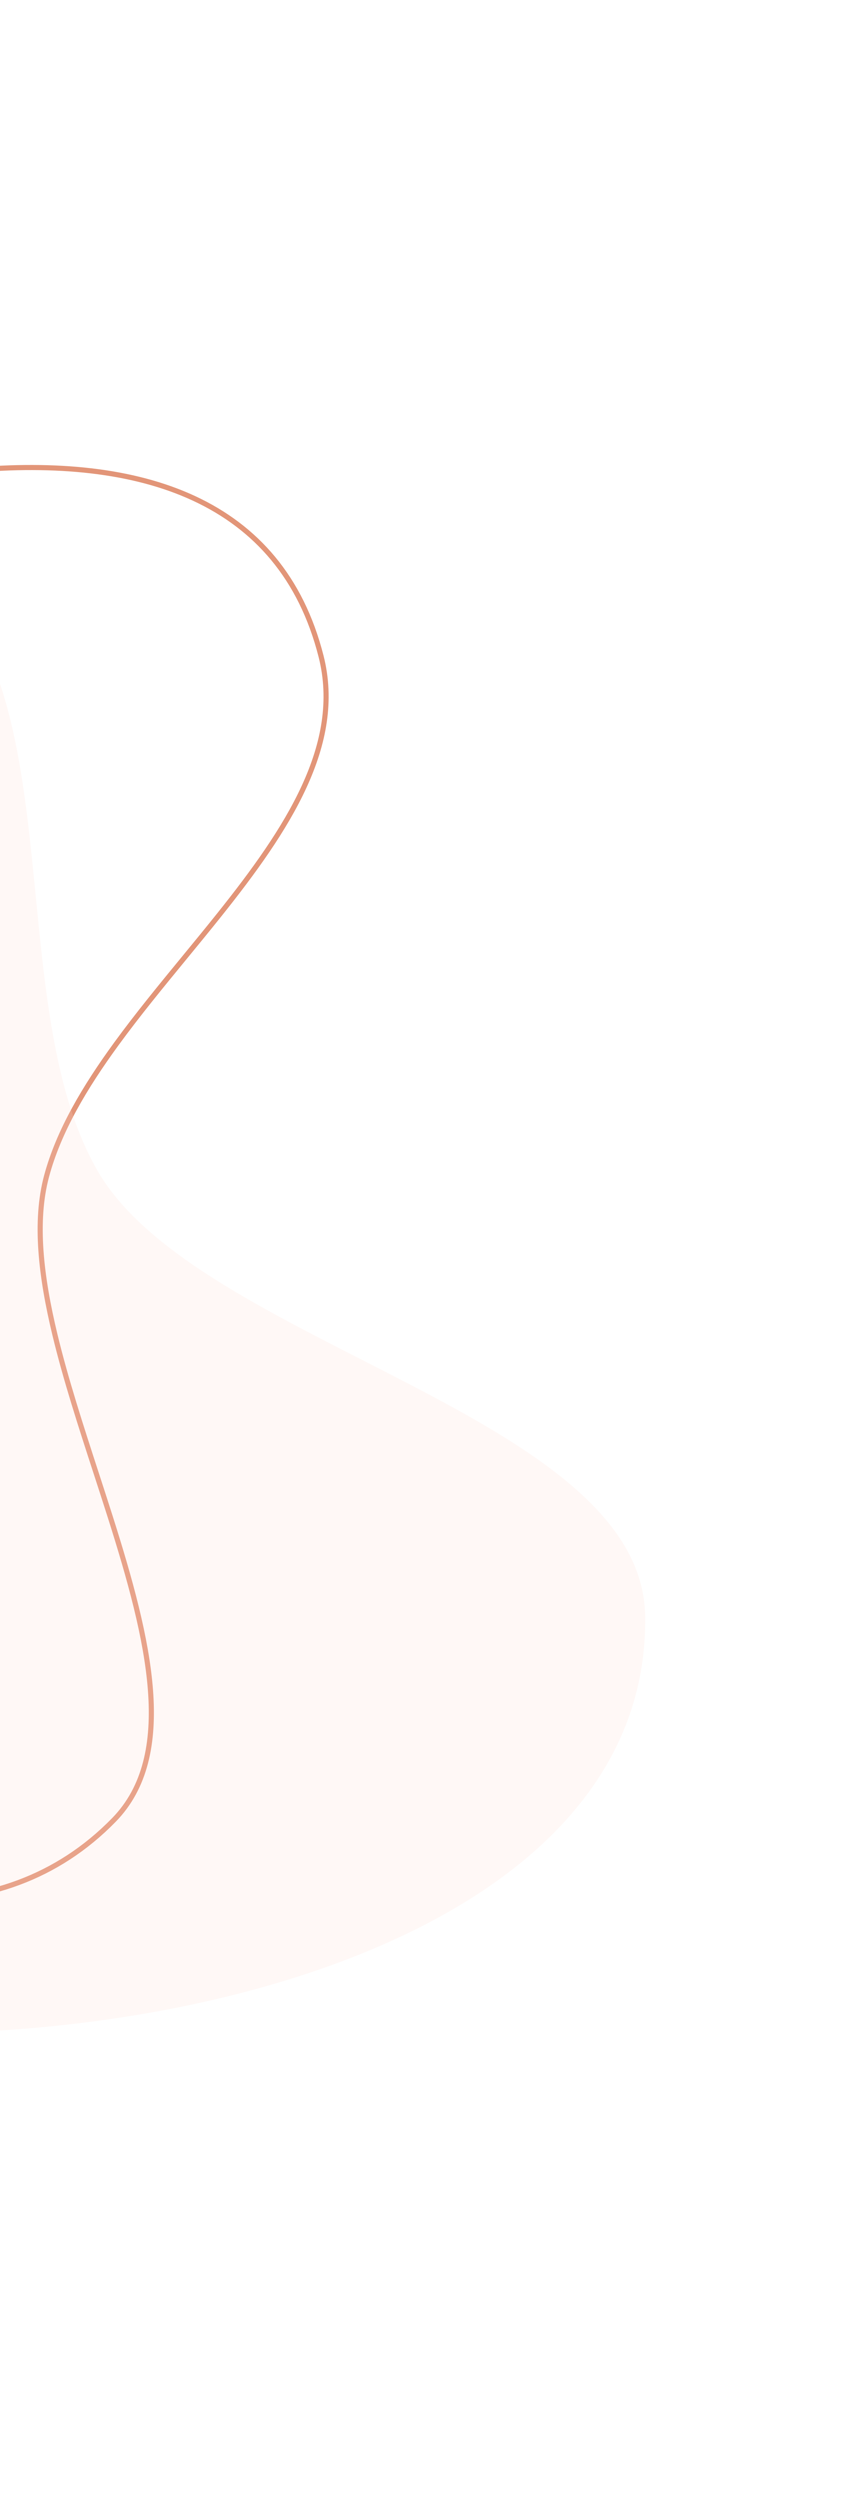 <svg width="436" height="1255" viewBox="0 0 436 1255" fill="none" xmlns="http://www.w3.org/2000/svg">
<path d="M161.271 329.445C166.889 351.535 162.72 373.211 152.818 394.783C142.907 416.374 127.292 437.772 110.138 459.253C104.482 466.335 98.655 473.43 92.815 480.541C80.98 494.952 69.093 509.426 58.477 523.978C42.609 545.728 29.454 567.811 23.393 590.428C17.308 613.14 20.518 640.679 27.605 670.082C32.985 692.403 40.638 715.938 48.264 739.388C50.687 746.841 53.108 754.286 55.453 761.681C65.191 792.399 73.612 822.262 75.586 848.558C77.56 874.846 73.075 897.335 57.265 913.554C0.174 972.123 -86.817 961.154 -171.365 917.809C-255.827 874.508 -337.228 799.167 -382.459 730.208C-433.125 652.964 -446.666 570.597 -426.999 497.202C-407.333 423.807 -354.423 359.246 -271.923 317.683C-198.143 280.514 -99.745 243.667 -14.777 236.101C27.708 232.317 66.709 235.867 97.577 250.24C128.382 264.584 151.176 289.747 161.271 329.445Z" stroke="#E29578" stroke-width="2.571"/>
<path d="M-46.378 280.081C40.372 331.726 -1.464 500.319 49.035 587.785C99.533 675.251 322.722 710.423 324.072 811.374C326.48 991.473 19.282 1046.64 -156.954 1009.9C-354.524 968.701 -453.736 796.861 -390.627 605.163C-334.332 434.165 -201.145 187.946 -46.378 280.081Z" fill="#FFDDD2" fill-opacity="0.2"/>
</svg>
